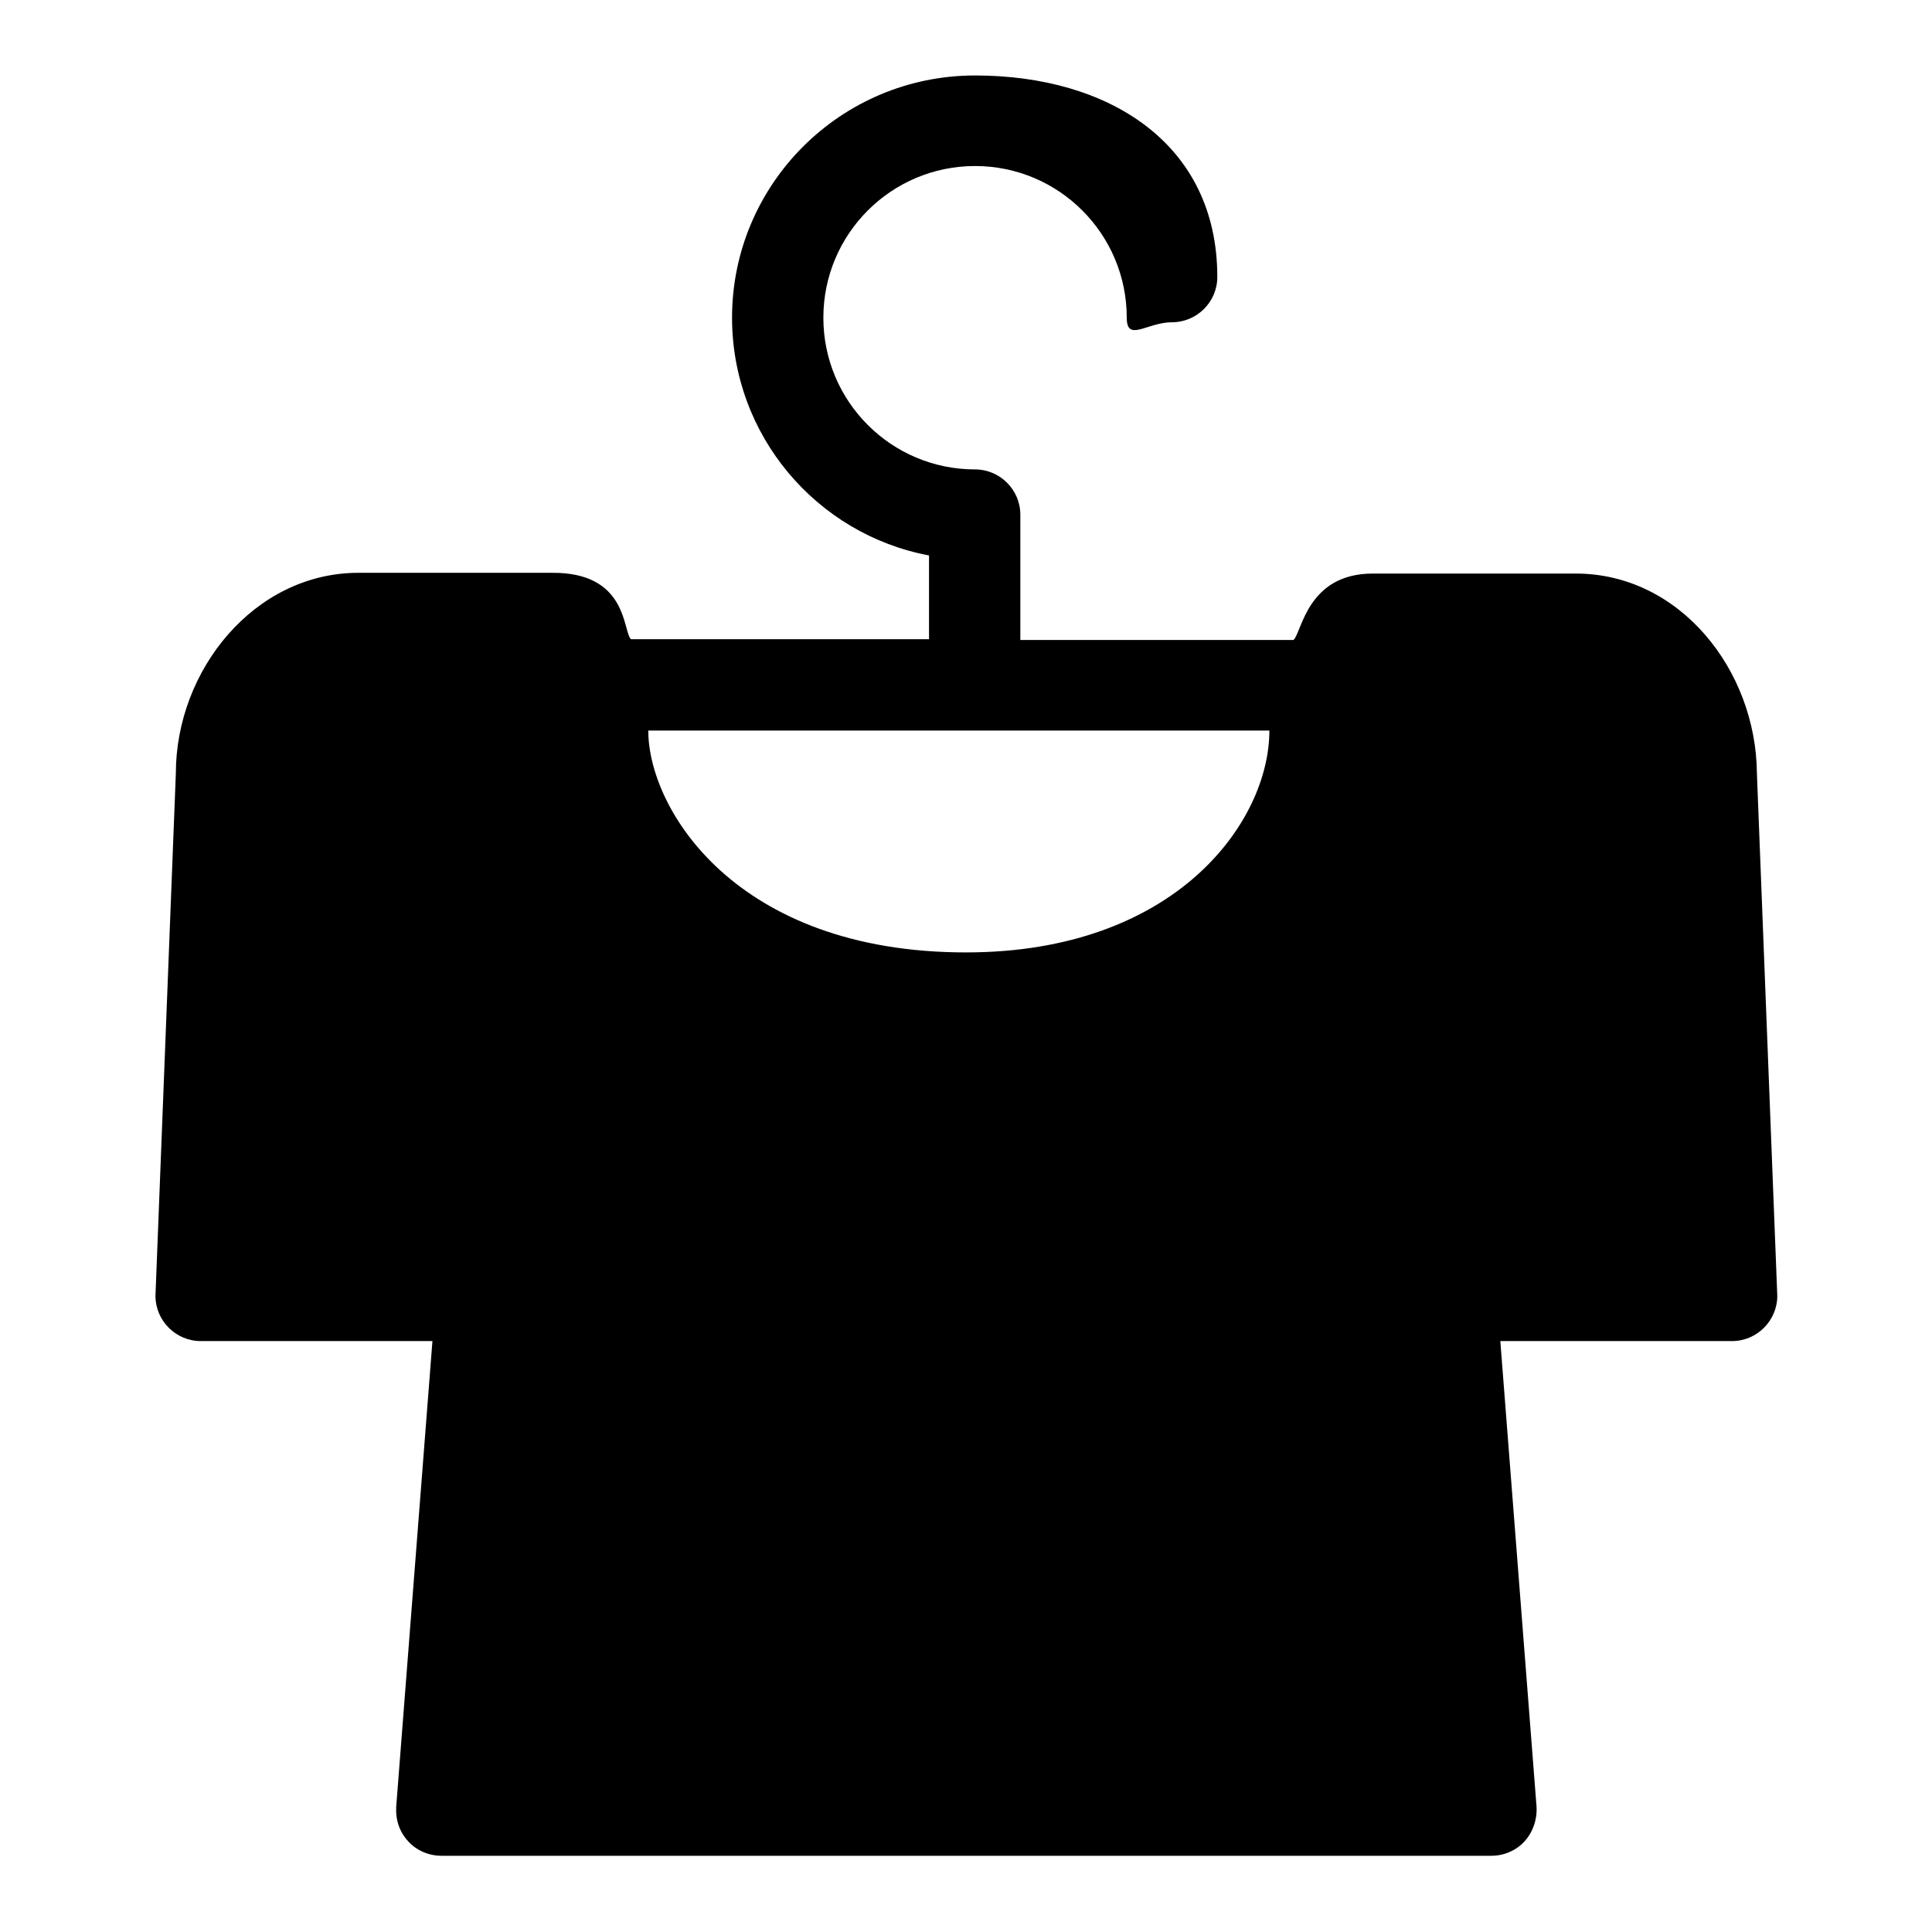 <?xml version="1.0" encoding="utf-8"?>
<!-- Svg Vector Icons : http://www.onlinewebfonts.com/icon -->
<!DOCTYPE svg PUBLIC "-//W3C//DTD SVG 1.1//EN" "http://www.w3.org/Graphics/SVG/1.1/DTD/svg11.dtd">
<svg version="1.1" xmlns="http://www.w3.org/2000/svg" xmlns:xlink="http://www.w3.org/1999/xlink" x="0px" y="0px" viewBox="0 0 256 256" enable-background="new 0 0 256 256" xml:space="preserve">
<g><g><path fill="#000000" d="M208.8,76h-26.9c-8.7,0-9.4,7.8-10.5,8.8h-36.2V68.2c0-3.3-2.7-6-6-6c-11.1,0-20.1-9-20.1-20.1c0-11.1,9-20.1,20.1-20.1c11.1,0,20.1,9,20.1,20.1c0,3.3,2.7,0.6,6,0.6c3.3,0,6-2.7,6-6c0-17.7-14.4-26.7-32.1-26.7C111.4,10,97,24.4,97,42.1c0,15.6,11.2,28.7,26.1,31.5v11.1H83.6c-1.1-1.1-0.4-8.9-10.5-8.8H47.5c-13.8,0-24.2,12.9-24.2,26.6l-2.7,69.2c0,3.3,2.7,6,6,6h30.7l-4.8,61.7c-0.1,1.7,0.4,3.3,1.6,4.6c1.1,1.2,2.7,1.9,4.4,1.9h139.1c1.7,0,3.3-0.7,4.4-1.9c1.1-1.2,1.7-2.9,1.6-4.6l-4.8-61.7h30.7c3.3,0,6-2.7,6-6l-2.7-69.2C232.7,88.8,222.6,76,208.8,76L208.8,76z M168.2,96.8c0,12.1-12.4,29.4-40.2,29.4c-30.5,0-42.1-19-42.1-29.4H168.2L168.2,96.8z"/></g></g>
</svg>